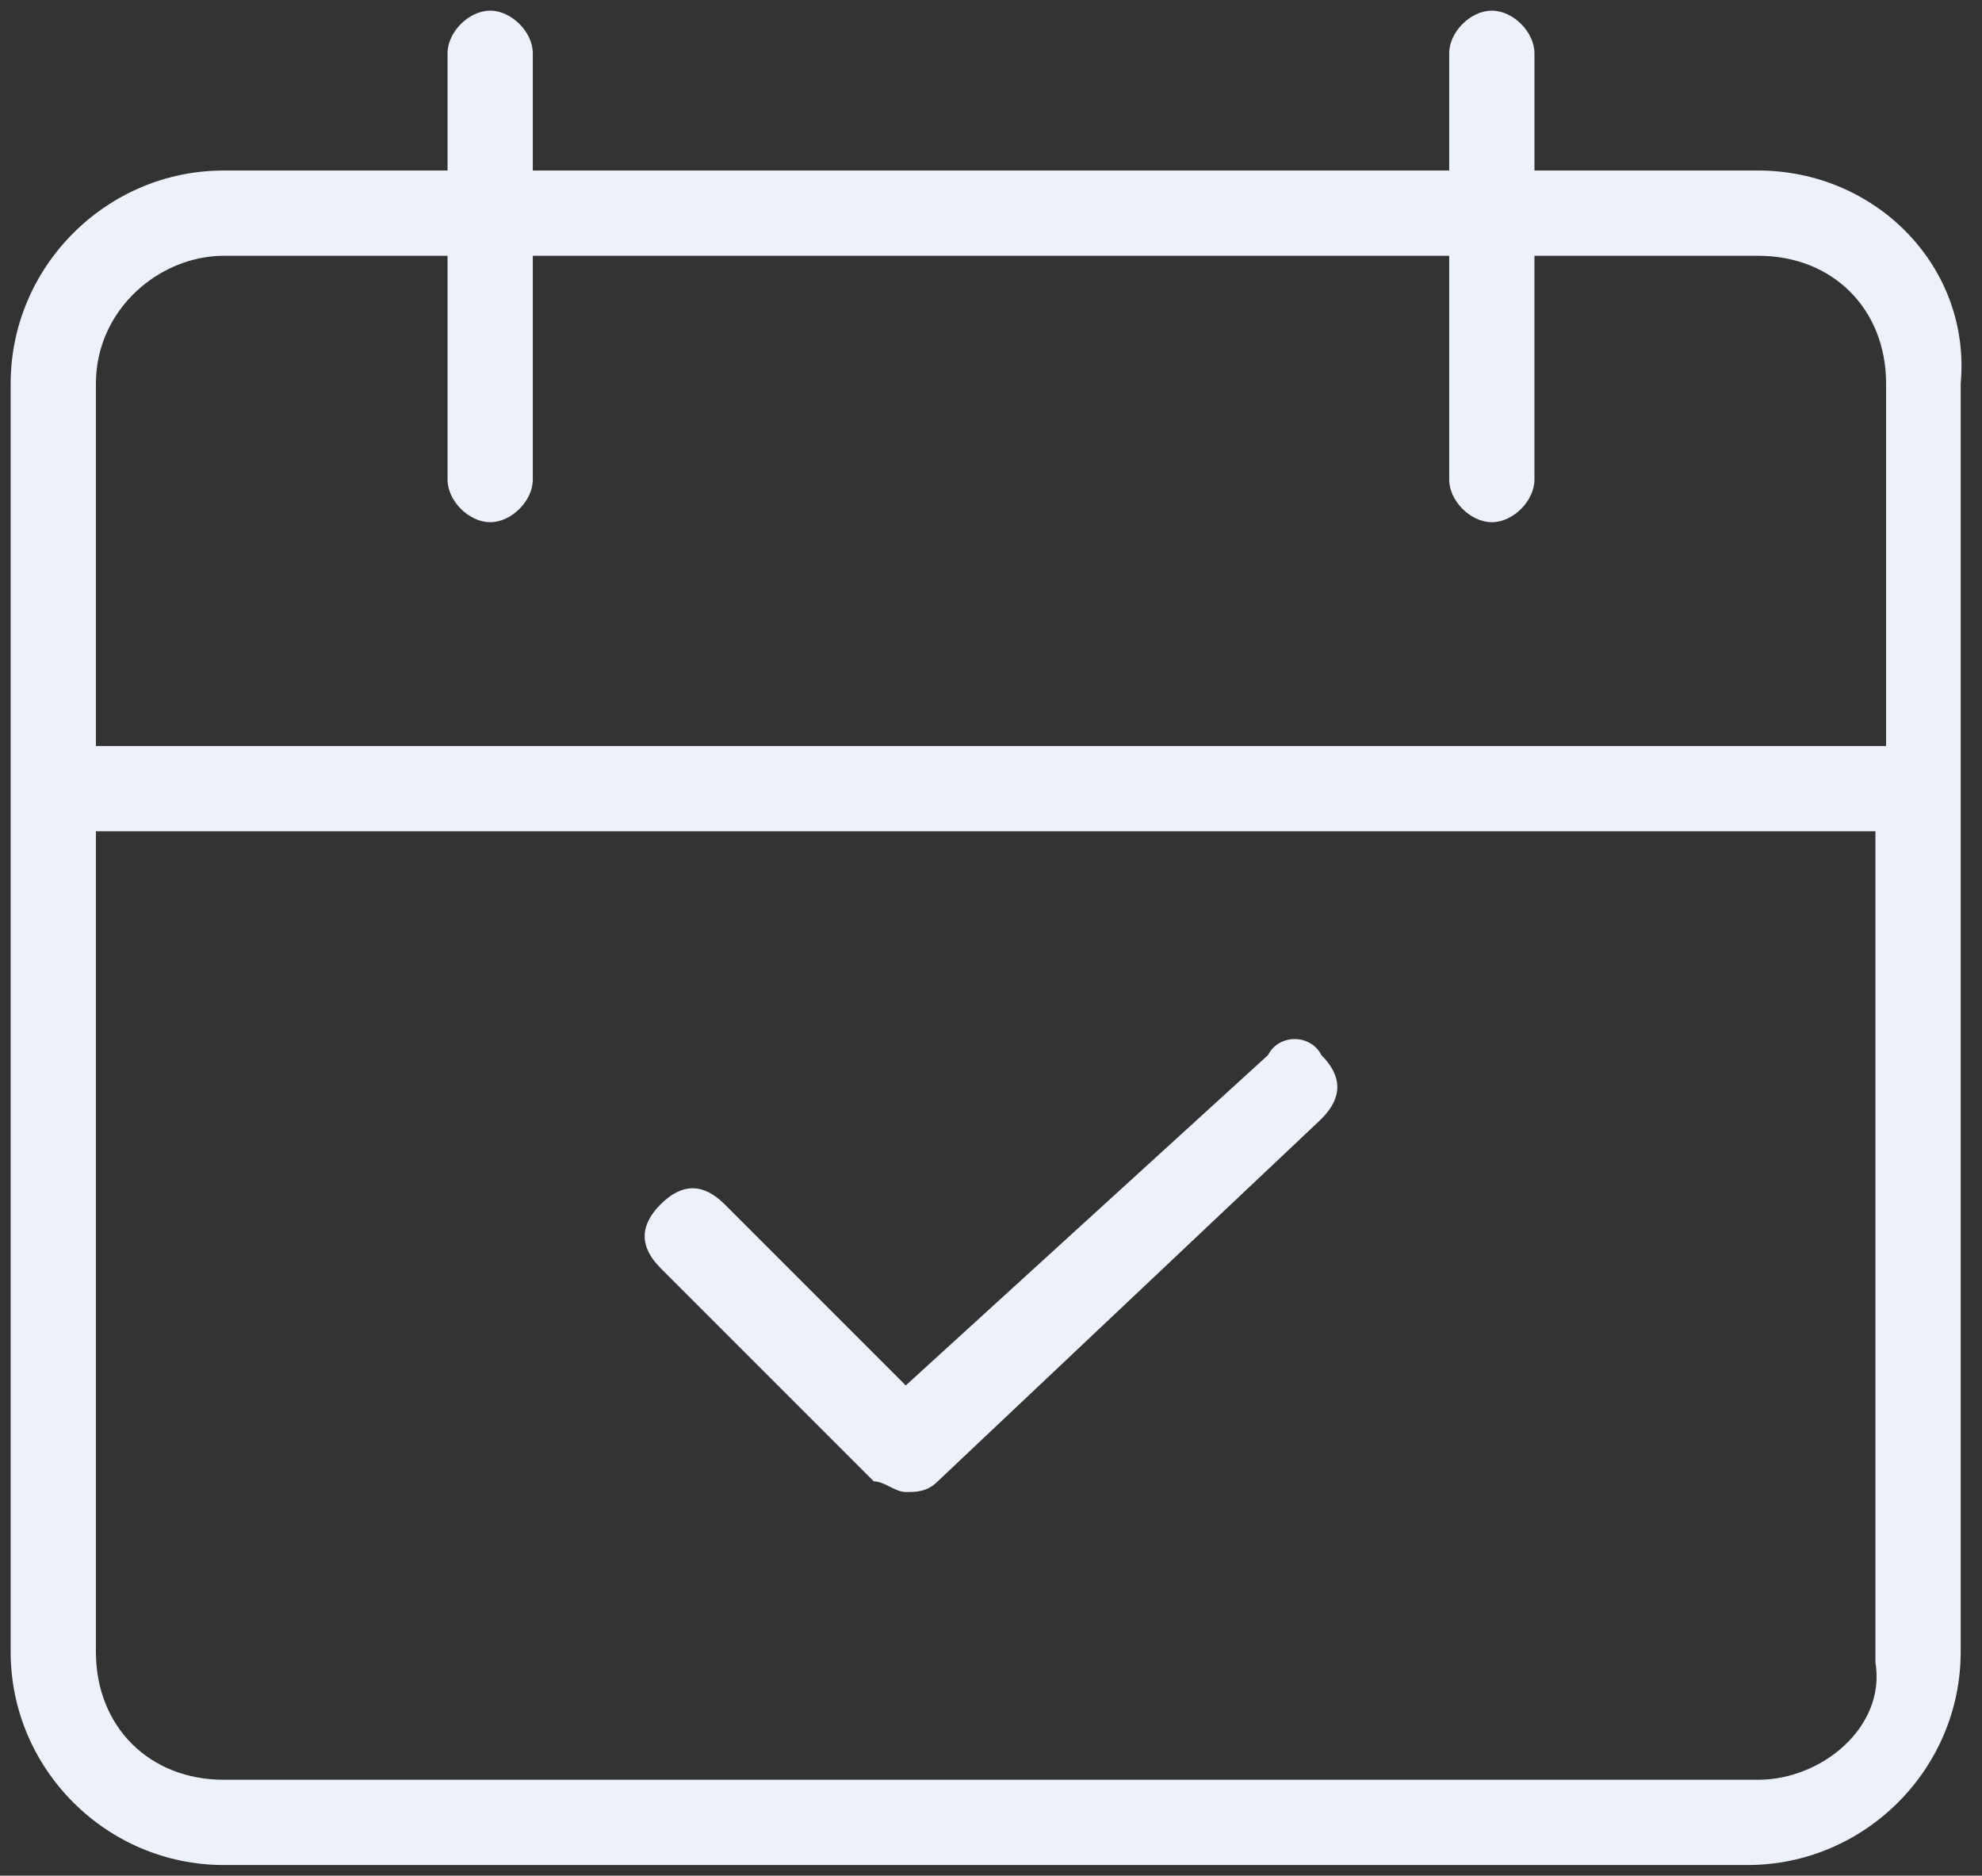 <?xml version="1.0" encoding="utf-8"?>
<!-- Generator: Adobe Illustrator 23.0.2, SVG Export Plug-In . SVG Version: 6.00 Build 0)  -->
<svg version="1.1" id="Layer_1" xmlns="http://www.w3.org/2000/svg" xmlns:xlink="http://www.w3.org/1999/xlink" x="0px" y="0px"
	 viewBox="0 0 18.6 17.6" style="enable-background:new 0 0 18.6 17.6;" xml:space="preserve">
<rect x="0" y="0" width="18.6" height="17.6" fill="#333333" stroke="none"/>
<style type="text/css">
	.st0{fill:#EDF1FA;}
</style>
<g>
	<path class="st0" d="M16.5,16.7H2.1c-0.7,0-1.2-0.5-1.2-1.2V7.8h16.7v7.8C17.7,16.2,17.1,16.7,16.5,16.7L16.5,16.7z M2.1,2.4h2.1
		v2.1c0,0.2,0.2,0.4,0.4,0.4S5,4.7,5,4.5V2.4h8.6v2.1c0,0.2,0.2,0.4,0.4,0.4c0.2,0,0.4-0.2,0.4-0.4V2.4h2.1c0.7,0,1.2,0.5,1.2,1.2V7
		H0.9V3.6C0.9,2.9,1.5,2.4,2.1,2.4L2.1,2.4z M16.5,1.6h-2.1V0.5c0-0.2-0.2-0.4-0.4-0.4s-0.4,0.2-0.4,0.4v1.1H5V0.5
		c0-0.2-0.2-0.4-0.4-0.4c-0.2,0-0.4,0.2-0.4,0.4v1.1H2.1c-1.1,0-2,0.9-2,2v11.9c0,1.1,0.9,2,2,2h14.3c1.1,0,2-0.9,2-2V3.6
		C18.5,2.5,17.6,1.6,16.5,1.6L16.5,1.6z"/>
	<path class="st0" d="M11.9,9.9L8.5,13l-1.7-1.7c-0.2-0.2-0.4-0.2-0.6,0c-0.2,0.2-0.2,0.4,0,0.6l2,2C8.3,13.9,8.4,14,8.5,14
		c0.1,0,0.2,0,0.3-0.1l3.6-3.4c0.2-0.2,0.2-0.4,0-0.6C12.3,9.7,12,9.7,11.9,9.9L11.9,9.9z"/>
</g>
</svg>
